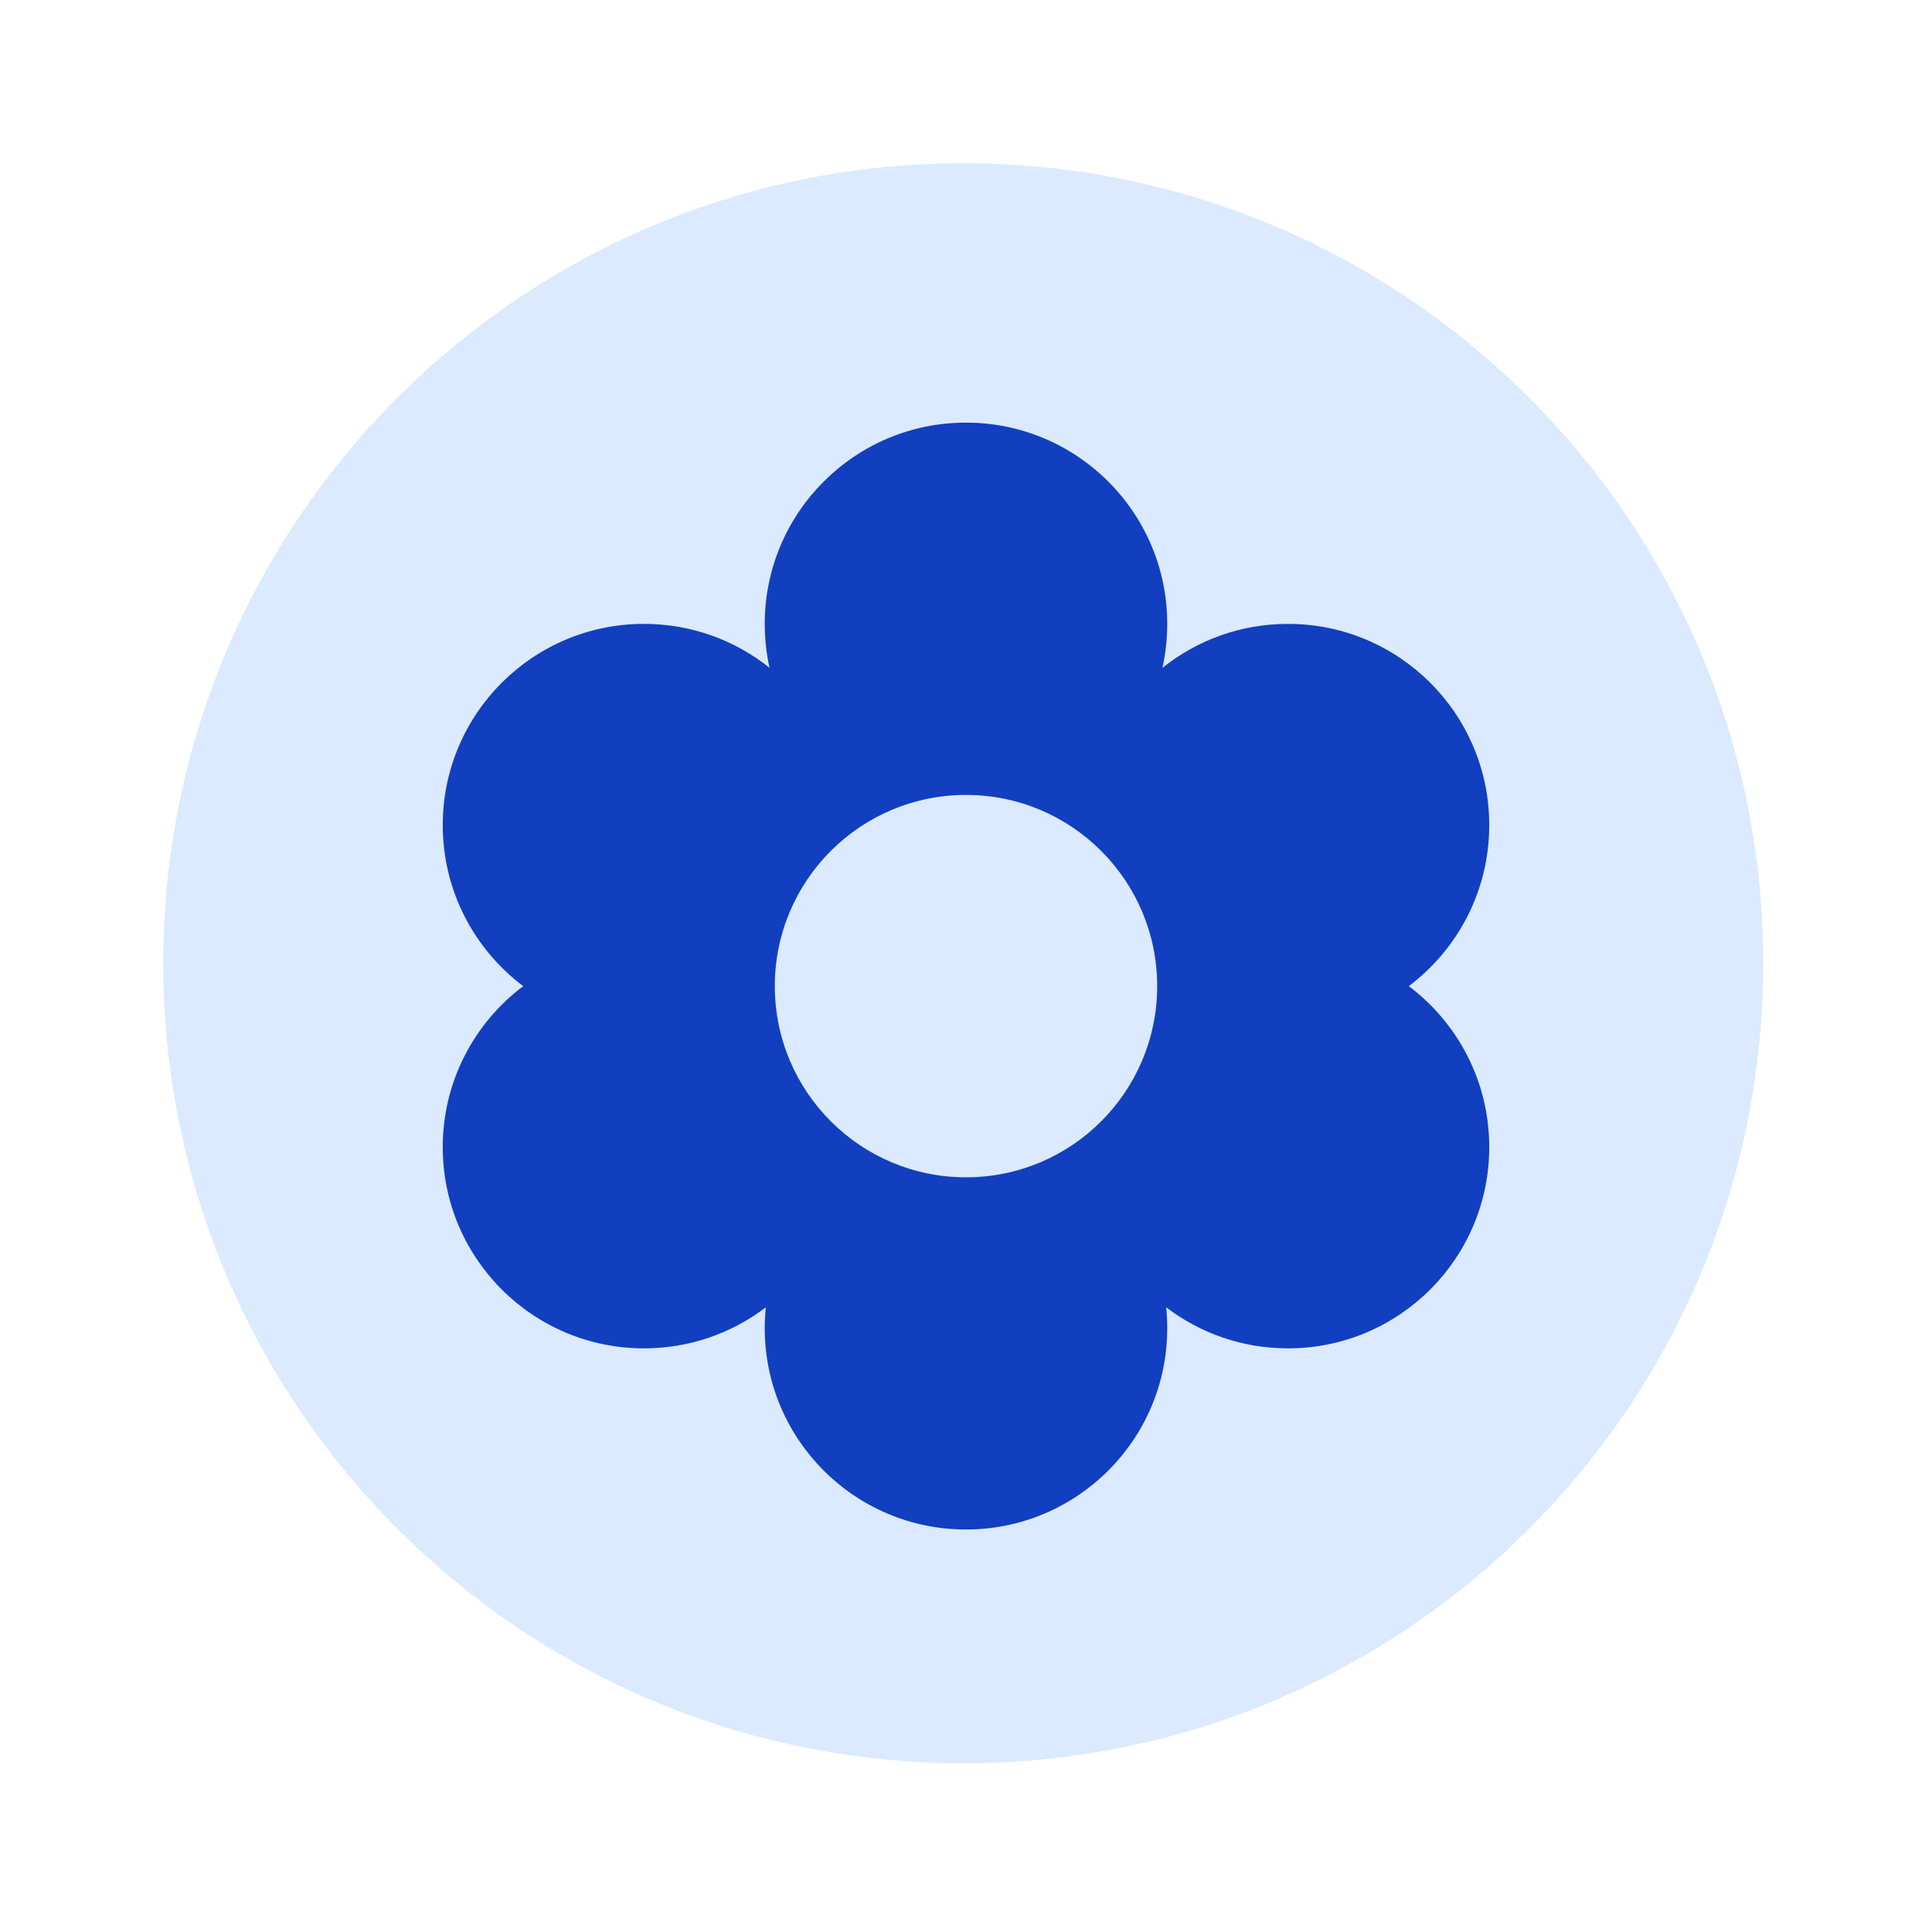 <svg width="96" height="96" viewBox="0 0 96 96" fill="none" xmlns="http://www.w3.org/2000/svg">
<path d="M47.863 87.614C69.817 87.614 87.614 69.817 87.614 47.863C87.614 25.909 69.817 8.112 47.863 8.112C25.909 8.112 8.112 25.909 8.112 47.863C8.112 69.817 25.909 87.614 47.863 87.614Z" fill="#DBEAFE"/>
<path fill-rule="evenodd" clip-rule="evenodd" d="M22 57C22 53.729 23.571 50.825 25.999 49C23.571 47.175 22 44.271 22 41C22 35.477 26.477 31 32 31C34.36 31 36.529 31.817 38.239 33.185C38.083 32.482 38 31.75 38 31C38 25.477 42.477 21 48 21C53.523 21 58 25.477 58 31C58 31.75 57.917 32.482 57.761 33.185C59.471 31.817 61.64 31 64 31C69.523 31 74 35.477 74 41C74 44.271 72.429 47.175 70.001 49C72.429 50.825 74 53.729 74 57C74 62.523 69.523 67 64 67C61.725 67 59.627 66.24 57.947 64.96C57.982 65.302 58 65.649 58 66C58 71.523 53.523 76 48 76C42.477 76 38 71.523 38 66C38 65.649 38.018 65.302 38.053 64.96C36.373 66.24 34.275 67 32 67C26.477 67 22 62.523 22 57ZM57.5 49C57.5 54.247 53.247 58.5 48 58.5C42.753 58.5 38.5 54.247 38.5 49C38.5 43.753 42.753 39.5 48 39.5C53.247 39.5 57.5 43.753 57.5 49Z" fill="#113FC0"/>
</svg>
